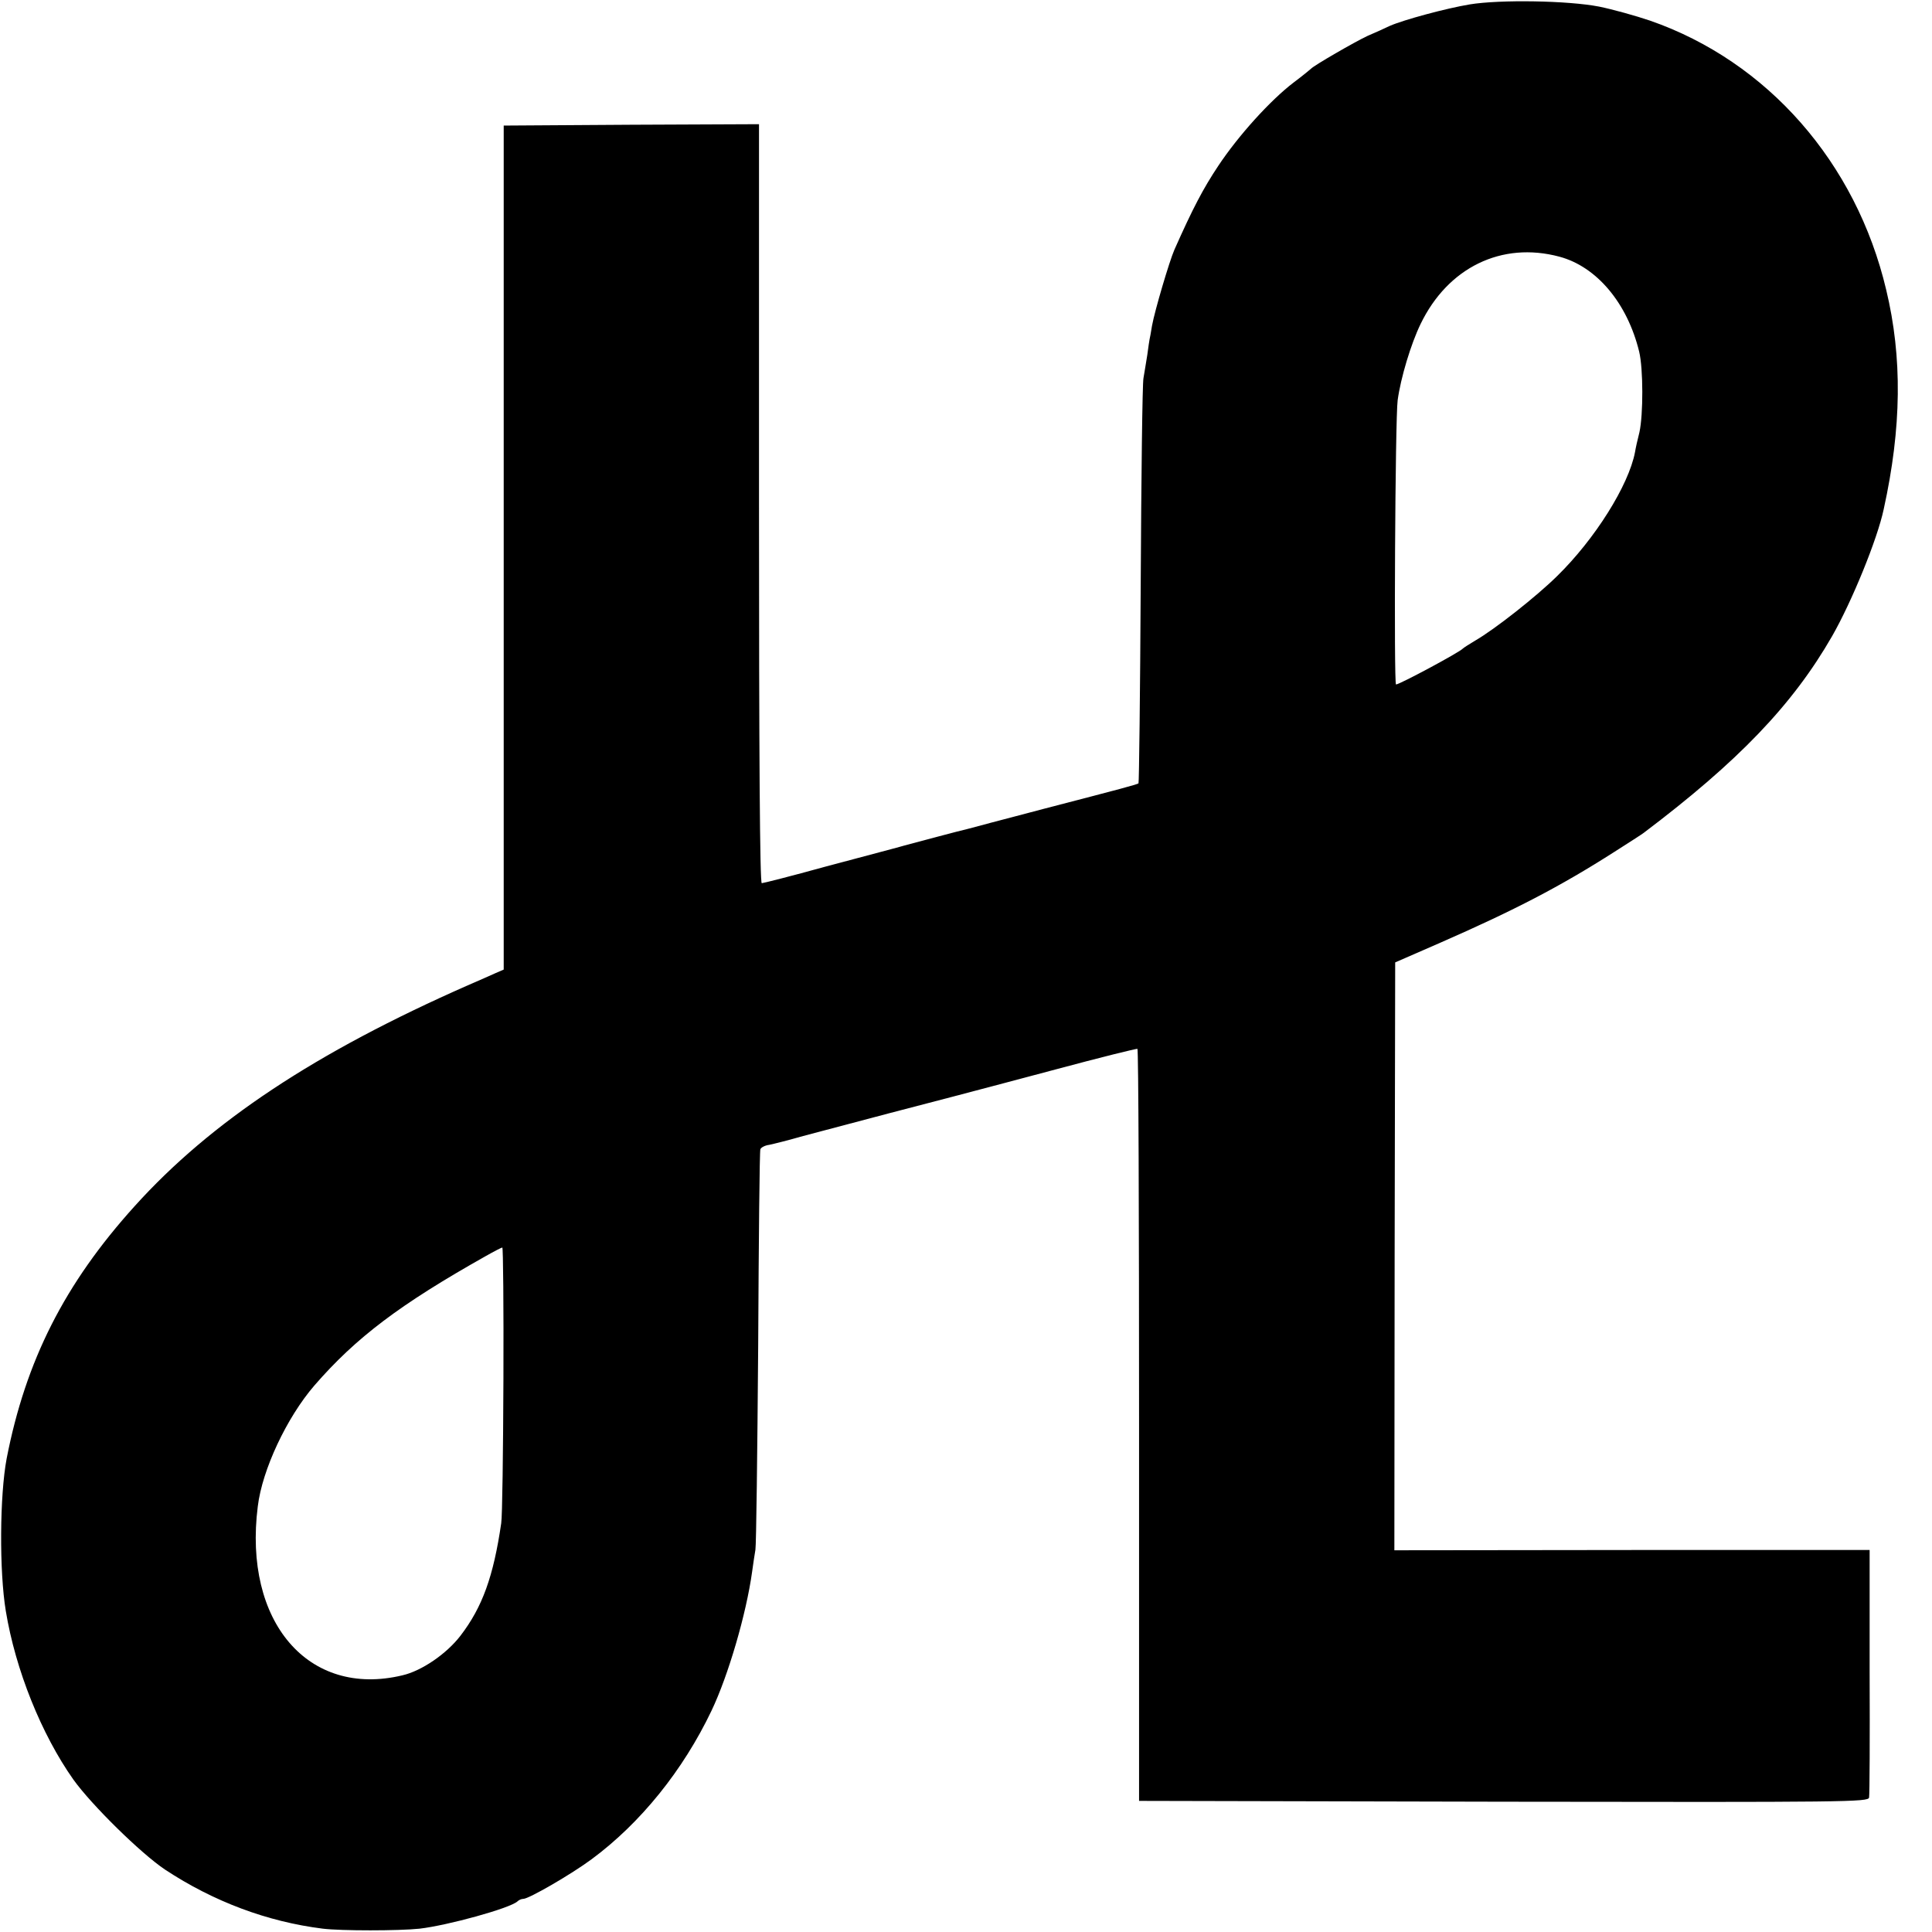<?xml version="1.0" standalone="no"?>
<!DOCTYPE svg PUBLIC "-//W3C//DTD SVG 20010904//EN"
 "http://www.w3.org/TR/2001/REC-SVG-20010904/DTD/svg10.dtd">
<svg version="1.0" xmlns="http://www.w3.org/2000/svg"
 width="700pt" height="700pt" viewBox="0 0 700 700"
 preserveAspectRatio="xMidYMid meet">
<g transform="translate(0,700) scale(0.1,-0.1)"
fill="#000000" stroke="none">
<path d="M5325 6984 c-85 -14 -240 -56 -290 -78 -16 -8 -52 -24 -80 -36 -47
-22 -194 -107 -205 -119 -3 -3 -31 -26 -63 -50 -84 -64 -200 -192 -273 -302
-54 -81 -92 -153 -159 -304 -18 -41 -71 -220 -81 -275 -4 -25 -8 -47 -9 -50
-1 -3 -4 -27 -8 -55 -4 -27 -11 -66 -14 -85 -4 -19 -8 -357 -10 -750 -2 -393
-6 -716 -8 -718 -3 -4 -60 -19 -345 -93 -63 -17 -149 -39 -190 -50 -41 -11
-82 -22 -90 -24 -12 -2 -180 -47 -225 -59 -5 -2 -23 -6 -40 -11 -16 -4 -128
-34 -248 -66 -119 -33 -222 -59 -227 -59 -7 0 -10 473 -10 1375 l0 1375 -462
-2 -463 -3 0 -1529 0 -1529 -30 -13 c-17 -8 -61 -27 -100 -44 -552 -243 -931
-494 -1207 -800 -254 -281 -395 -560 -464 -915 -25 -133 -27 -407 -3 -552 35
-213 129 -447 245 -611 66 -92 244 -267 332 -326 176 -116 371 -189 572 -214
66 -8 274 -8 350 0 103 12 328 74 355 99 5 5 14 9 21 9 20 0 174 89 248 144
177 131 331 322 434 538 61 128 126 351 147 503 4 28 9 64 12 80 3 17 7 347
10 735 2 388 5 710 8 716 2 6 16 14 32 16 15 3 71 17 123 32 52 14 192 51 310
82 118 31 222 58 230 60 129 34 258 68 355 94 142 38 129 34 230 60 44 11 83
20 86 20 4 0 6 -613 6 -1362 l0 -1363 1321 -3 c1251 -2 1320 -1 1324 15 2 10
3 216 2 457 l0 440 -861 0 -861 -1 1 1065 2 1065 165 72 c267 117 433 203 630
329 52 33 100 64 105 68 343 259 540 464 683 713 71 124 164 351 187 460 65
295 68 550 9 795 -109 461 -430 827 -855 975 -53 18 -136 41 -185 51 -113 22
-359 26 -469 8z m325 -914 c135 -36 246 -168 289 -344 15 -62 15 -228 1 -292
-7 -27 -14 -59 -16 -72 -23 -121 -146 -316 -282 -449 -75 -74 -226 -193 -297
-234 -22 -13 -42 -26 -45 -29 -11 -13 -229 -130 -242 -130 -8 0 -3 966 6 1030
11 81 48 204 83 276 99 205 294 300 503 244z m-3826 -4067 c-1 -263 -4 -498
-8 -522 -28 -192 -68 -304 -148 -408 -50 -65 -140 -127 -210 -143 -341 -82
-577 194 -524 612 16 133 105 322 205 438 151 174 310 294 621 469 30 17 57
31 60 31 3 0 5 -215 4 -477z"/>
</g>
</svg>
